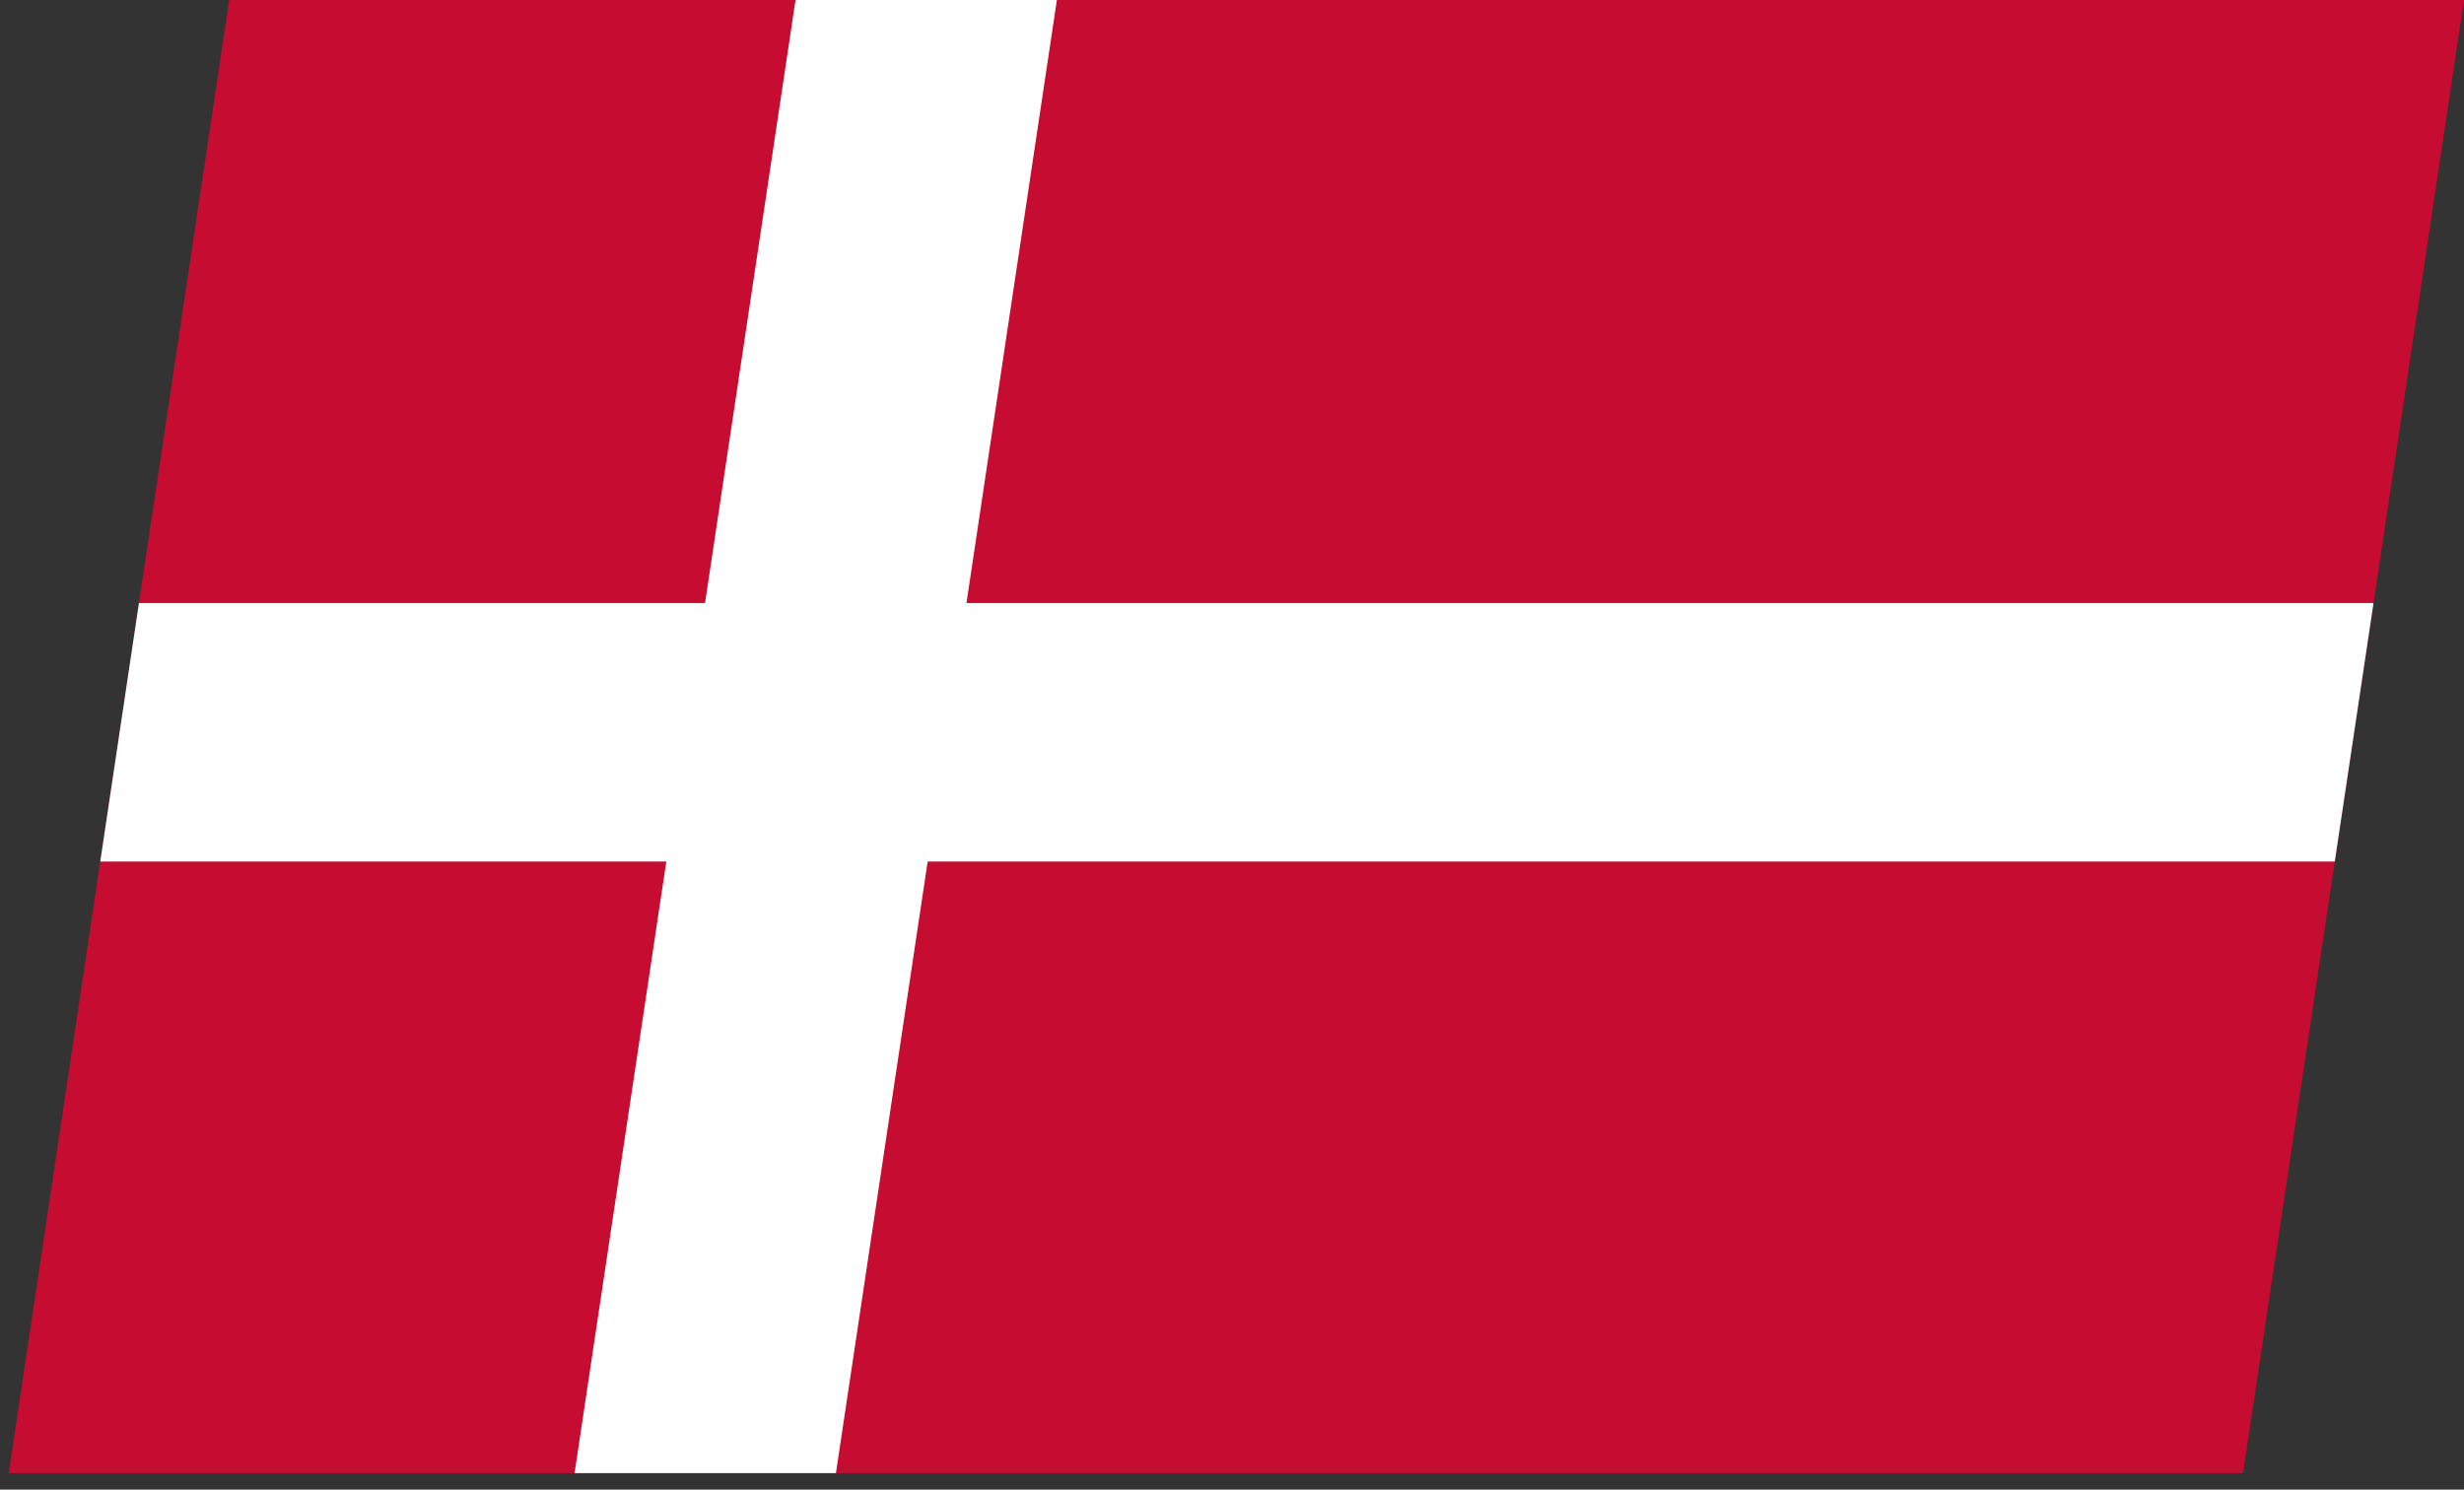 <svg width="43" height="26" viewBox="0 0 43 26" fill="none" xmlns="http://www.w3.org/2000/svg">
<rect x="0" y="0" width="43" height="26" fill="#333333" stroke="none"/>
<g clip-path="url(#clip0_812_9720)">
<path d="M4 0H43L39.144 25.712H0.143L4 0Z" fill="#C60C30"/>
<path d="M18.444 0H13.883L12.304 10.525H2.421L1.745 15.037H11.628L10.027 25.712H14.588L16.189 15.037H40.745L41.421 10.525H16.866L18.444 0Z" fill="white"/>
</g>
<defs>
<clipPath id="clip0_812_9720">
<rect width="39" height="26" fill="white" transform="matrix(1 0 -0.148 0.989 4 0)"/>
</clipPath>
</defs>
</svg>
